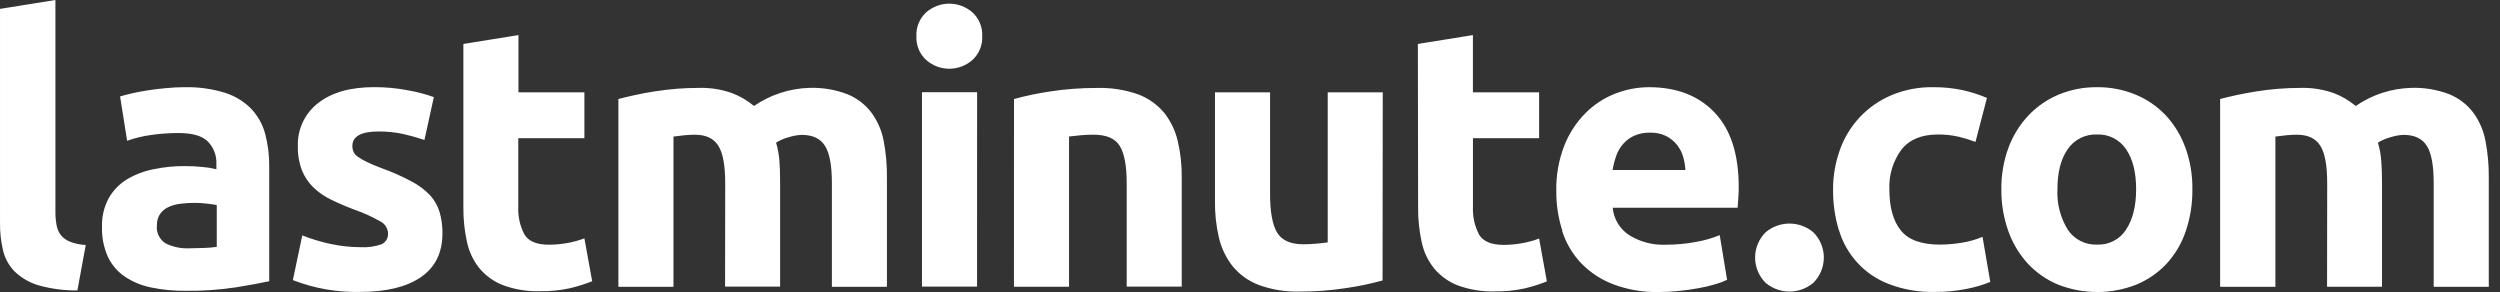 <svg width="214" height="25" viewBox="0 0 214 25" fill="none" xmlns="http://www.w3.org/2000/svg">
<rect x="0" y="0" width="214" height="25" fill="#333333" stroke="none"/>
<path d="M199.196 24.547H203.899V15.467C203.899 14.856 203.875 14.261 203.834 13.743C203.795 13.222 203.699 12.707 203.549 12.207C203.898 11.996 204.276 11.836 204.67 11.733C205.015 11.626 205.371 11.563 205.732 11.544C206.68 11.544 207.35 11.86 207.741 12.493C208.143 13.128 208.324 14.201 208.324 15.708V24.551H213.039V15.15C213.048 14.11 212.952 13.071 212.754 12.05C212.59 11.179 212.235 10.355 211.713 9.639C211.182 8.946 210.477 8.405 209.671 8.071C208.626 7.671 207.513 7.484 206.395 7.521C204.697 7.569 203.05 8.108 201.652 9.072C201.099 8.611 200.474 8.243 199.803 7.983C198.865 7.646 197.872 7.491 196.877 7.525C196.266 7.525 195.643 7.549 195.008 7.601C194.372 7.653 193.757 7.73 193.159 7.822C192.56 7.914 191.989 8.023 191.45 8.14C190.912 8.256 190.441 8.369 190.043 8.473V24.551H194.774V11.689C195.072 11.649 195.377 11.612 195.695 11.58C195.999 11.549 196.305 11.532 196.611 11.532C197.56 11.532 198.23 11.848 198.621 12.481C199.023 13.116 199.208 14.189 199.208 15.696L199.196 24.547ZM181.992 19.66C181.725 20.072 181.354 20.406 180.917 20.631C180.479 20.855 179.991 20.961 179.5 20.938C179.009 20.957 178.521 20.849 178.083 20.625C177.645 20.401 177.272 20.069 177 19.66C176.362 18.62 176.053 17.412 176.116 16.195C176.116 14.74 176.413 13.598 177 12.762C177.277 12.359 177.652 12.034 178.089 11.815C178.526 11.597 179.012 11.492 179.5 11.512C179.987 11.49 180.47 11.594 180.905 11.813C181.34 12.032 181.712 12.358 181.984 12.762C182.563 13.598 182.852 14.74 182.852 16.195C182.852 17.65 182.563 18.803 181.984 19.66H181.992ZM187.061 12.621C186.694 11.604 186.127 10.67 185.393 9.876C184.667 9.111 183.79 8.507 182.816 8.103C181.765 7.669 180.637 7.452 179.5 7.464C178.378 7.452 177.265 7.667 176.228 8.095C175.251 8.503 174.37 9.109 173.64 9.876C172.892 10.67 172.311 11.606 171.931 12.629C171.509 13.773 171.301 14.984 171.316 16.203C171.303 17.425 171.506 18.64 171.915 19.792C172.284 20.822 172.854 21.769 173.592 22.578C174.316 23.349 175.195 23.957 176.172 24.362C178.327 25.209 180.722 25.209 182.877 24.362C183.854 23.958 184.734 23.349 185.457 22.578C186.193 21.774 186.753 20.825 187.101 19.792C187.49 18.636 187.682 17.422 187.668 16.203C187.685 14.985 187.482 13.775 187.069 12.629L187.061 12.621ZM157.413 19.692C157.719 20.737 158.263 21.697 159.001 22.497C159.739 23.298 160.653 23.917 161.67 24.306C162.92 24.789 164.253 25.021 165.593 24.989C166.505 24.997 167.415 24.912 168.31 24.736C169.014 24.603 169.703 24.401 170.368 24.133L169.705 20.274C169.126 20.516 168.52 20.686 167.9 20.781C167.294 20.881 166.681 20.934 166.067 20.938C164.459 20.938 163.335 20.526 162.695 19.704C162.051 18.9 161.73 17.722 161.73 16.227C161.673 15.004 162.036 13.798 162.759 12.81C163.445 11.947 164.483 11.515 165.874 11.512C166.47 11.506 167.065 11.569 167.647 11.701C168.14 11.819 168.626 11.968 169.102 12.147L170.083 8.381C169.389 8.087 168.669 7.859 167.932 7.701C167.131 7.538 166.314 7.458 165.496 7.464C164.255 7.441 163.023 7.678 161.879 8.16C160.865 8.591 159.952 9.229 159.197 10.032C158.443 10.836 157.864 11.787 157.497 12.826C157.103 13.916 156.904 15.068 156.911 16.227C156.901 17.4 157.066 18.567 157.401 19.692H157.413ZM155.218 19.881C154.647 19.401 153.925 19.137 153.178 19.137C152.432 19.137 151.71 19.401 151.139 19.881C150.853 20.164 150.626 20.502 150.472 20.874C150.317 21.246 150.237 21.644 150.237 22.047C150.237 22.45 150.317 22.849 150.472 23.22C150.626 23.592 150.853 23.93 151.139 24.214C151.71 24.694 152.432 24.957 153.178 24.957C153.925 24.957 154.647 24.694 155.218 24.214C155.504 23.93 155.731 23.592 155.885 23.22C156.04 22.849 156.12 22.45 156.12 22.047C156.12 21.644 156.04 21.246 155.885 20.874C155.731 20.502 155.504 20.164 155.218 19.881ZM138.039 14.551C138.104 14.147 138.205 13.75 138.34 13.365C138.468 12.987 138.667 12.638 138.927 12.336C139.188 12.032 139.512 11.79 139.876 11.624C140.303 11.434 140.767 11.342 141.234 11.355C141.709 11.338 142.181 11.436 142.609 11.64C142.962 11.816 143.274 12.064 143.526 12.368C143.772 12.666 143.955 13.01 144.064 13.381C144.181 13.761 144.25 14.154 144.269 14.551H138.039ZM133.722 19.776C134.048 20.797 134.597 21.732 135.33 22.513C136.103 23.314 137.043 23.935 138.083 24.33C139.331 24.801 140.657 25.027 141.99 24.997C142.582 24.997 143.174 24.965 143.763 24.901C144.35 24.837 144.904 24.76 145.423 24.664C145.898 24.58 146.368 24.469 146.83 24.33C147.177 24.235 147.514 24.108 147.839 23.952L147.207 20.126C146.552 20.396 145.869 20.591 145.17 20.709C144.33 20.868 143.476 20.948 142.621 20.946C141.487 21.003 140.363 20.705 139.406 20.094C139.022 19.833 138.702 19.49 138.467 19.09C138.232 18.691 138.088 18.244 138.047 17.782H148.739C148.759 17.529 148.779 17.24 148.803 16.914C148.827 16.588 148.835 16.287 148.835 16.014C148.835 13.208 148.149 11.083 146.777 9.639C145.405 8.194 143.536 7.47 141.17 7.464C140.157 7.464 139.152 7.658 138.212 8.035C137.264 8.413 136.404 8.984 135.688 9.711C134.912 10.504 134.304 11.444 133.899 12.477C133.422 13.712 133.192 15.028 133.219 16.351C133.209 17.511 133.385 18.665 133.742 19.768L133.722 19.776ZM121.39 17.758C121.381 18.747 121.482 19.734 121.692 20.701C121.86 21.528 122.222 22.303 122.749 22.963C123.285 23.61 123.977 24.111 124.758 24.419C125.78 24.798 126.865 24.976 127.954 24.941C128.814 24.957 129.674 24.872 130.514 24.688C131.16 24.534 131.795 24.334 132.412 24.089L131.748 20.419C131.272 20.599 130.779 20.733 130.277 20.821C129.761 20.914 129.238 20.961 128.714 20.962C127.656 20.962 126.957 20.668 126.607 20.078C126.228 19.347 126.047 18.529 126.085 17.706V11.829H131.748V7.906H126.081V3.003L121.37 3.762L121.39 17.758ZM118.363 7.906H113.653V20.749C113.355 20.793 113.021 20.829 112.64 20.861C112.258 20.893 111.9 20.91 111.562 20.91C110.464 20.91 109.715 20.572 109.315 19.897C108.916 19.221 108.717 18.124 108.717 16.605V7.906H104.002V17.175C103.985 18.235 104.097 19.294 104.335 20.327C104.542 21.219 104.941 22.056 105.505 22.779C106.096 23.5 106.865 24.054 107.736 24.386C108.865 24.8 110.063 24.994 111.265 24.957C112.599 24.962 113.93 24.861 115.248 24.656C116.293 24.503 117.328 24.287 118.347 24.009L118.363 7.906ZM86.794 24.547H91.509V11.685C91.806 11.645 92.144 11.608 92.522 11.576C92.9 11.544 93.261 11.528 93.595 11.528C94.694 11.528 95.443 11.844 95.842 12.477C96.244 13.112 96.445 14.185 96.445 15.692V24.535H101.156V15.15C101.166 14.106 101.05 13.066 100.81 12.05C100.603 11.17 100.203 10.347 99.641 9.639C99.045 8.932 98.276 8.392 97.41 8.071C96.278 7.676 95.083 7.492 93.885 7.529C92.551 7.525 91.219 7.624 89.901 7.826C88.855 7.98 87.818 8.198 86.798 8.477L86.794 24.547ZM83.237 1.057C82.689 0.578 81.987 0.314 81.259 0.314C80.532 0.314 79.829 0.578 79.282 1.057C79.001 1.315 78.78 1.632 78.635 1.985C78.491 2.338 78.426 2.718 78.446 3.099C78.426 3.479 78.491 3.859 78.635 4.212C78.78 4.564 79.001 4.88 79.282 5.137C79.828 5.618 80.531 5.884 81.259 5.884C81.987 5.884 82.691 5.618 83.237 5.137C83.519 4.88 83.74 4.565 83.885 4.212C84.031 3.86 84.096 3.48 84.077 3.099C84.096 2.718 84.03 2.337 83.885 1.984C83.74 1.631 83.518 1.315 83.237 1.057ZM83.639 7.89H78.92V24.531H83.635L83.639 7.89ZM62.066 24.531H66.777V15.467C66.777 14.856 66.757 14.281 66.717 13.743C66.675 13.222 66.579 12.708 66.431 12.207C66.78 11.995 67.158 11.835 67.553 11.733C67.897 11.626 68.254 11.563 68.614 11.544C69.562 11.544 70.232 11.86 70.624 12.493C71.025 13.128 71.21 14.201 71.21 15.708V24.551H75.921V15.15C75.931 14.11 75.837 13.072 75.64 12.05C75.475 11.179 75.118 10.355 74.595 9.639C74.065 8.945 73.36 8.404 72.553 8.071C71.51 7.671 70.397 7.484 69.281 7.521C67.585 7.572 65.94 8.111 64.542 9.072C63.99 8.61 63.365 8.242 62.693 7.983C61.756 7.646 60.763 7.49 59.767 7.525C59.156 7.525 58.533 7.549 57.902 7.601C57.271 7.653 56.652 7.73 56.049 7.822C55.446 7.914 54.879 8.023 54.34 8.14C53.802 8.256 53.336 8.369 52.934 8.473V24.551H57.649V11.689C57.941 11.649 58.246 11.612 58.565 11.58C58.87 11.549 59.175 11.533 59.481 11.532C60.43 11.532 61.1 11.848 61.491 12.481C61.893 13.116 62.078 14.189 62.078 15.696L62.066 24.531ZM39.665 17.742C39.656 18.731 39.757 19.718 39.967 20.684C40.137 21.511 40.499 22.286 41.024 22.947C41.56 23.594 42.252 24.095 43.034 24.402C44.055 24.782 45.14 24.96 46.229 24.925C47.09 24.941 47.949 24.856 48.79 24.672C49.437 24.518 50.072 24.318 50.691 24.073L50.024 20.403C49.547 20.583 49.054 20.717 48.552 20.805C48.036 20.898 47.513 20.945 46.989 20.946C45.933 20.946 45.232 20.651 44.887 20.061C44.505 19.331 44.325 18.513 44.364 17.69V11.829H50.024V7.906H44.38V3.003L39.665 3.762V17.742ZM28.342 20.893C27.501 20.713 26.675 20.464 25.874 20.15L25.07 23.976C26.895 24.687 28.841 25.031 30.798 24.989C33.054 24.989 34.796 24.569 36.024 23.727C37.251 22.886 37.867 21.644 37.873 20.001C37.884 19.383 37.804 18.767 37.635 18.172C37.478 17.639 37.203 17.147 36.831 16.733C36.366 16.245 35.823 15.838 35.224 15.527C34.399 15.087 33.544 14.708 32.663 14.394C32.157 14.205 31.739 14.028 31.413 13.867C31.143 13.74 30.883 13.591 30.637 13.421C30.474 13.317 30.344 13.169 30.26 12.995C30.193 12.835 30.16 12.662 30.163 12.489C30.163 11.685 30.903 11.255 32.378 11.255C33.106 11.248 33.833 11.323 34.544 11.476C35.149 11.614 35.746 11.783 36.333 11.982L37.137 8.312C36.418 8.056 35.678 7.861 34.926 7.73C33.966 7.546 32.99 7.456 32.012 7.46C29.989 7.46 28.397 7.913 27.237 8.819C26.672 9.252 26.22 9.814 25.917 10.458C25.614 11.102 25.47 11.81 25.497 12.521C25.479 13.223 25.598 13.922 25.846 14.579C26.068 15.13 26.402 15.63 26.827 16.046C27.285 16.483 27.812 16.843 28.387 17.111C29.041 17.43 29.712 17.716 30.396 17.967C31.131 18.226 31.841 18.549 32.519 18.932C32.712 19.021 32.878 19.16 33 19.335C33.122 19.509 33.196 19.713 33.214 19.925C33.235 20.124 33.194 20.324 33.098 20.5C33.002 20.675 32.854 20.816 32.675 20.905C32.087 21.11 31.464 21.197 30.842 21.159C30.002 21.156 29.164 21.066 28.342 20.889V20.893ZM14.185 7.545C13.647 7.597 13.136 7.657 12.65 7.734C12.164 7.81 11.718 7.89 11.308 7.987C10.898 8.083 10.552 8.172 10.279 8.256L10.882 12.05C11.533 11.82 12.207 11.656 12.891 11.56C13.678 11.444 14.472 11.386 15.267 11.387C16.473 11.387 17.309 11.629 17.795 12.115C18.042 12.37 18.234 12.672 18.359 13.004C18.484 13.336 18.54 13.69 18.523 14.044V14.486C18.148 14.393 17.766 14.329 17.381 14.297C16.847 14.242 16.31 14.215 15.773 14.217C14.89 14.214 14.009 14.304 13.145 14.486C12.347 14.64 11.581 14.929 10.882 15.342C10.231 15.736 9.691 16.29 9.314 16.95C8.904 17.707 8.703 18.558 8.731 19.418C8.705 20.299 8.877 21.174 9.234 21.979C9.556 22.663 10.056 23.248 10.681 23.675C11.365 24.131 12.133 24.448 12.94 24.608C13.902 24.808 14.883 24.903 15.866 24.893C17.326 24.911 18.786 24.81 20.231 24.591C21.437 24.394 22.373 24.218 23.045 24.073V14.265C23.056 13.316 22.94 12.37 22.699 11.452C22.482 10.646 22.067 9.907 21.493 9.301C20.87 8.674 20.105 8.208 19.262 7.943C18.146 7.599 16.981 7.438 15.813 7.464C15.277 7.463 14.74 7.49 14.206 7.545H14.185ZM14.174 20.829C13.918 20.669 13.713 20.44 13.581 20.168C13.45 19.897 13.397 19.594 13.43 19.294C13.418 18.959 13.506 18.629 13.683 18.345C13.858 18.087 14.098 17.879 14.379 17.742C14.703 17.589 15.051 17.488 15.408 17.445C15.822 17.39 16.239 17.363 16.658 17.364C17.007 17.366 17.356 17.387 17.703 17.429C18.081 17.469 18.366 17.513 18.555 17.553V21.131C18.219 21.179 17.881 21.21 17.542 21.223C17.14 21.223 16.678 21.255 16.215 21.255C15.509 21.291 14.806 21.145 14.174 20.829ZM7.34 20.97C6.873 20.952 6.413 20.855 5.978 20.684C5.675 20.565 5.408 20.37 5.202 20.118C5.016 19.864 4.892 19.571 4.84 19.262C4.773 18.886 4.74 18.505 4.744 18.124V0L0.001 0.76V19.073C-0.009 19.876 0.08 20.678 0.266 21.46C0.433 22.143 0.783 22.767 1.279 23.265C1.848 23.803 2.537 24.198 3.289 24.419C4.374 24.725 5.497 24.874 6.625 24.861L7.34 20.97Z" fill="white"/>
</svg>